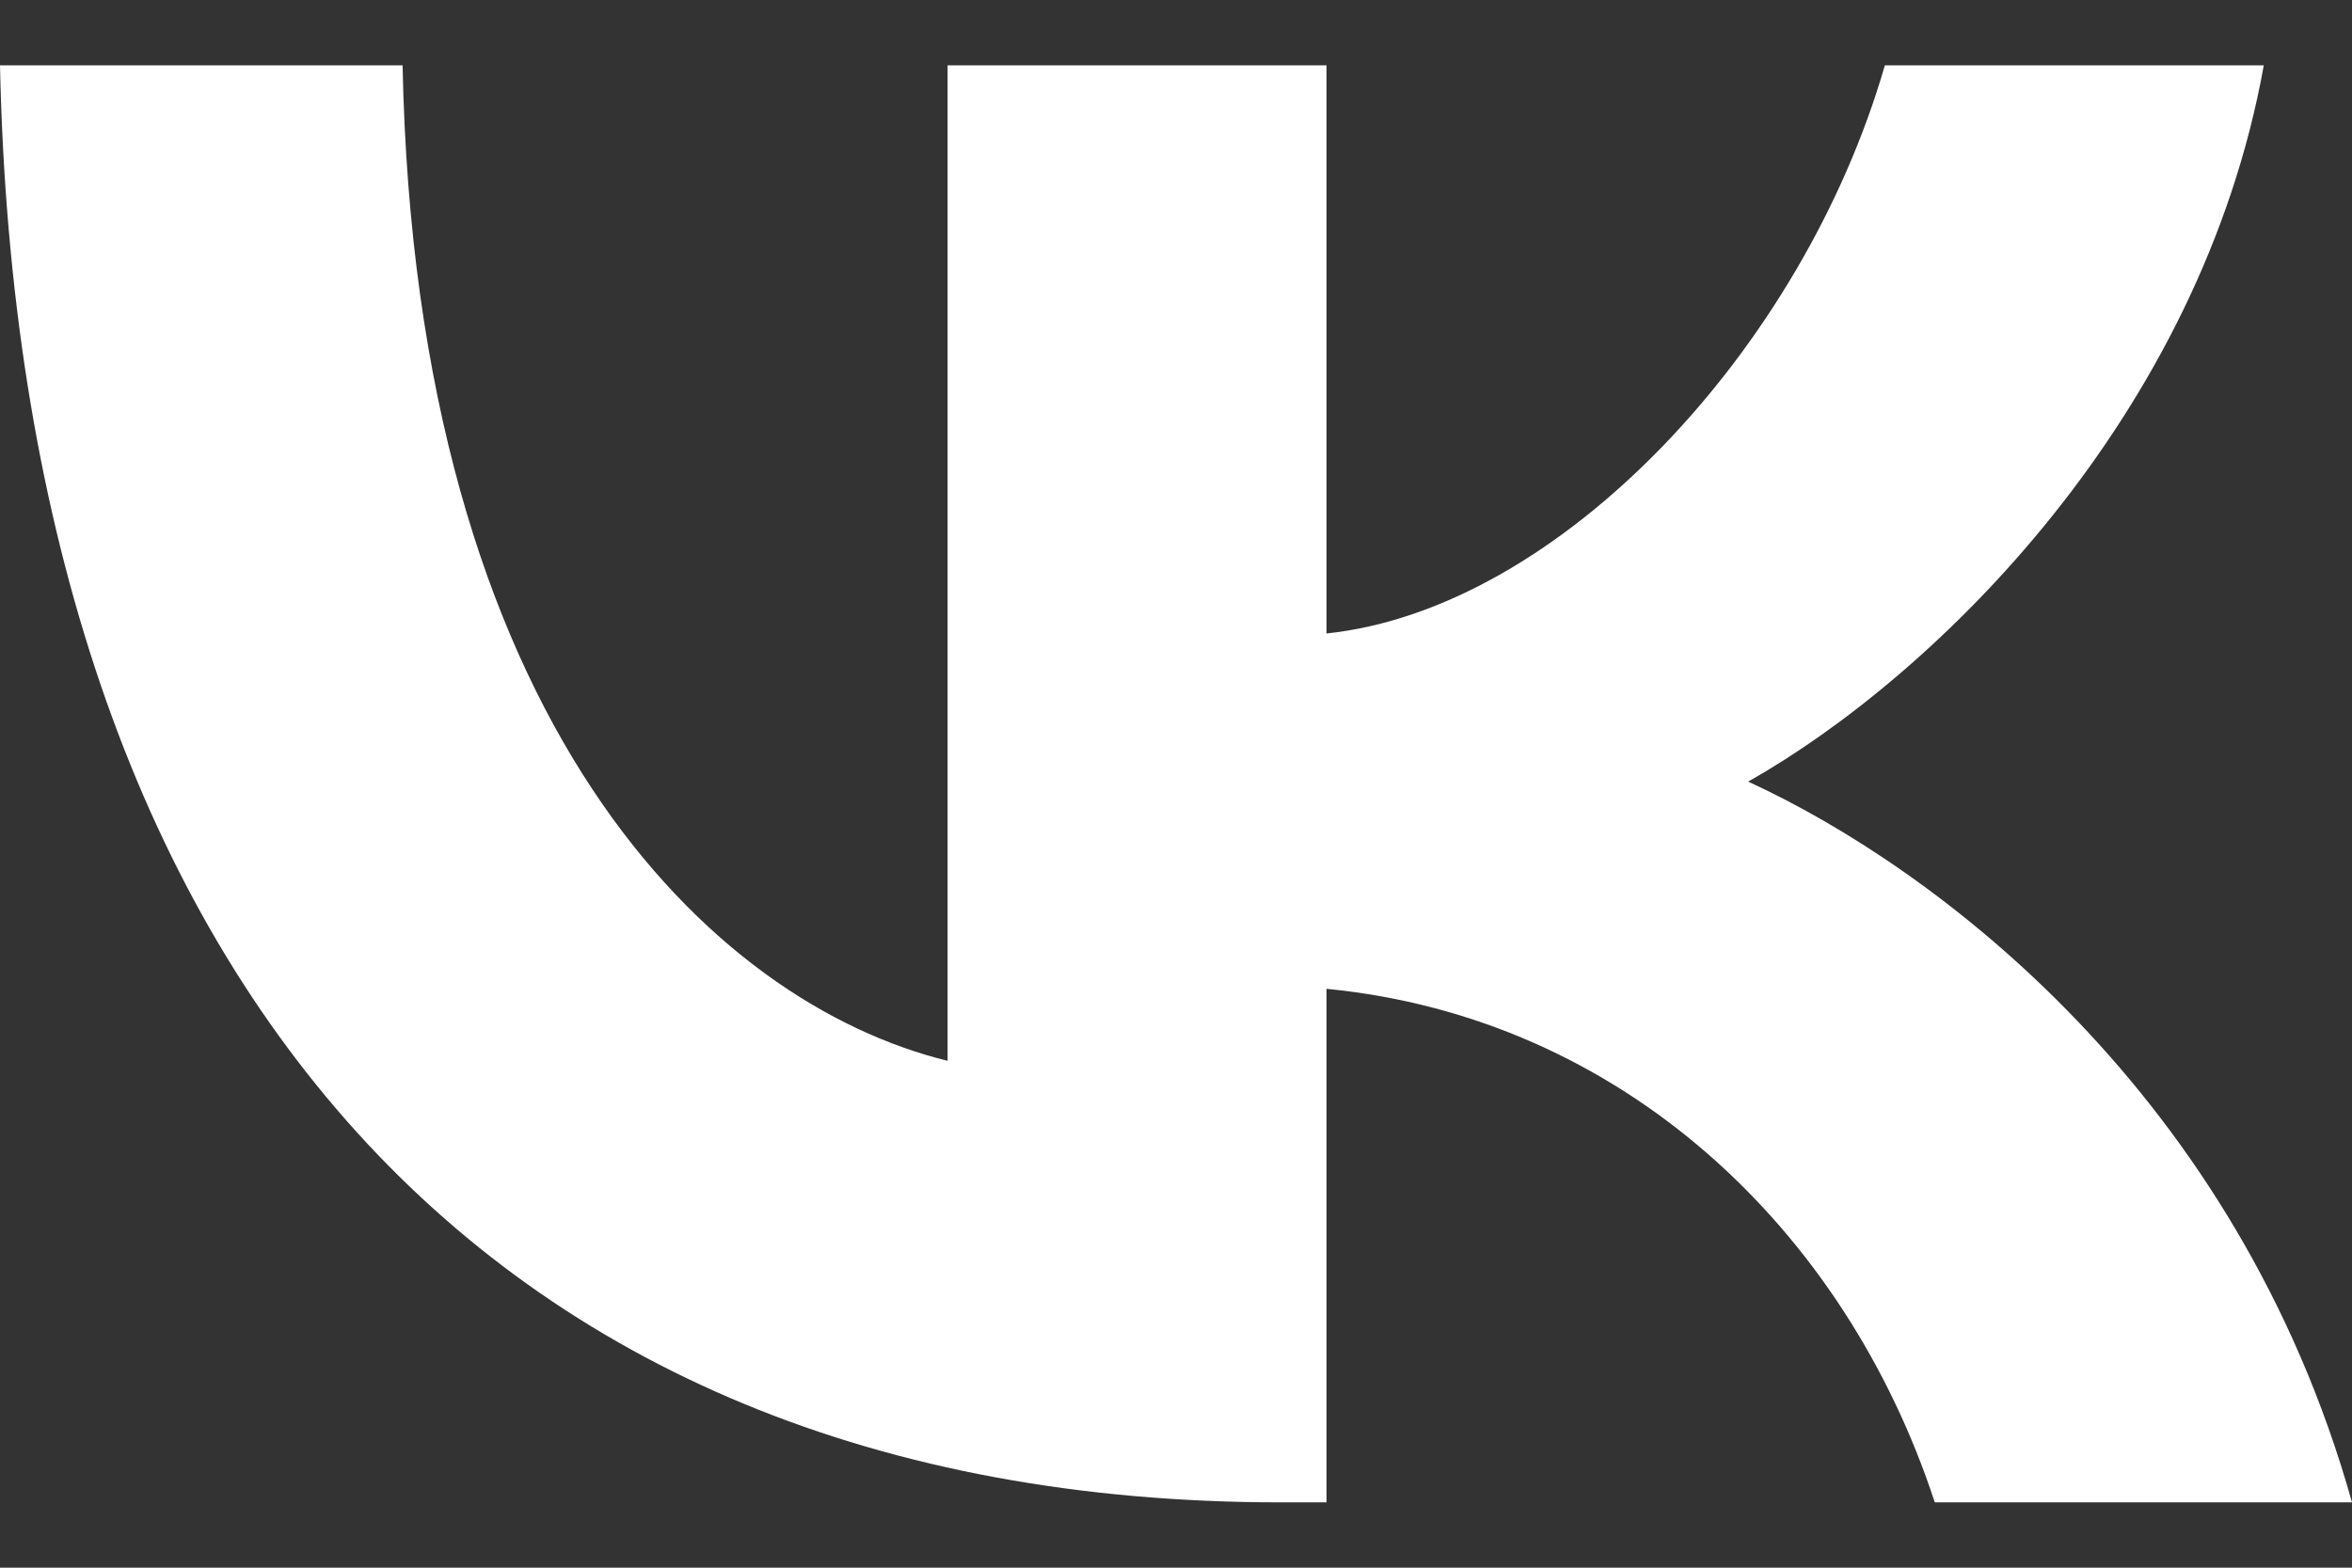 <svg width="18" height="12" viewBox="0 0 18 12" fill="none" xmlns="http://www.w3.org/2000/svg">
<rect x="0" y="0" width="18" height="12" fill="#333333" stroke="none"/>
<path d="M9.804 11.5C3.654 11.5 0.146 7.371 0 0.5H3.081C3.182 5.543 5.453 7.679 7.252 8.12V0.5H10.152V4.849C11.929 4.662 13.795 2.68 14.425 0.5H17.325C16.842 3.187 14.818 5.169 13.379 5.983C14.818 6.644 17.123 8.373 18 11.5H14.807C14.121 9.408 12.412 7.789 10.152 7.569V11.5H9.804Z" fill="white"/>
</svg>
